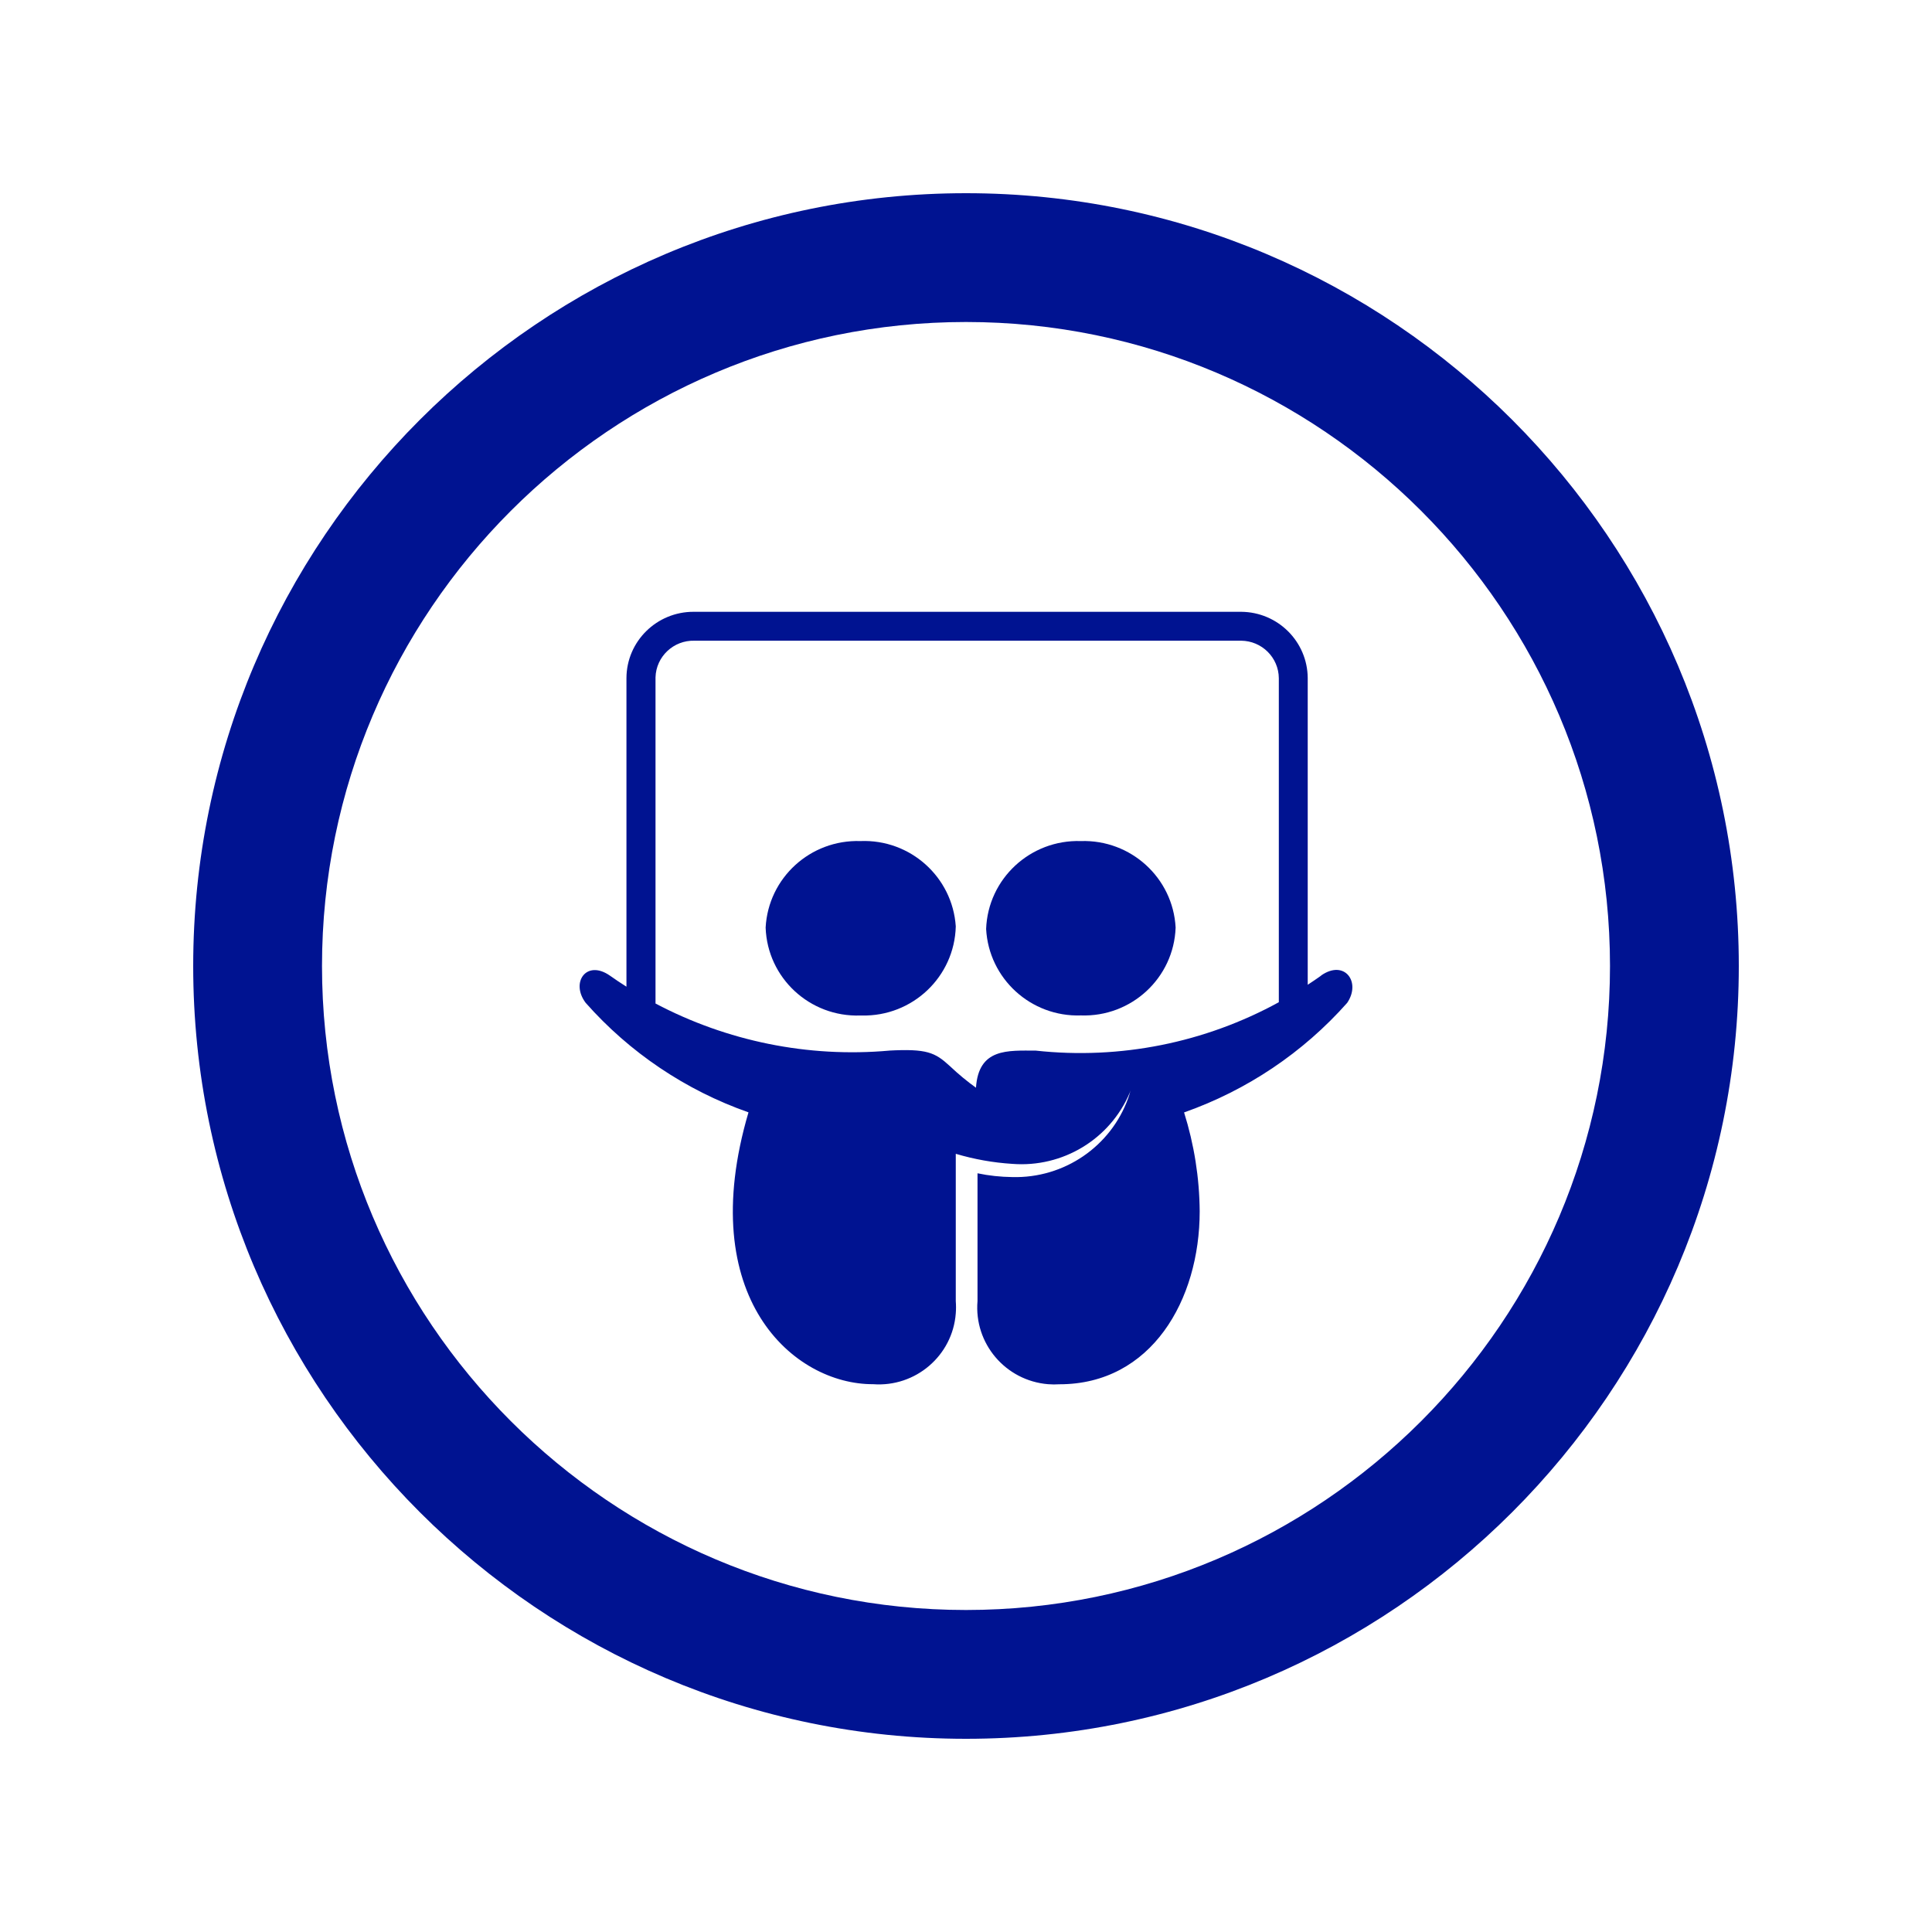 <svg width="24" height="24" viewBox="0 0 24 24" fill="none" xmlns="http://www.w3.org/2000/svg">
<path d="M13.427 10.448C12.799 10.428 12.273 10.916 12.25 11.54C12.283 12.157 12.806 12.635 13.427 12.614C14.055 12.636 14.582 12.148 14.604 11.523V11.522C14.571 10.905 14.048 10.428 13.427 10.448Z" fill="#001391"/>
<path d="M16.411 12.12C16.357 12.159 16.301 12.196 16.245 12.233V8.423C16.242 7.97 15.874 7.603 15.418 7.6H8.634C8.629 7.6 8.623 7.6 8.618 7.6C8.159 7.598 7.784 7.966 7.782 8.423V12.257C7.713 12.213 7.644 12.168 7.577 12.12C7.286 11.916 7.084 12.203 7.275 12.457C7.821 13.075 8.518 13.544 9.298 13.818C8.618 16.124 9.863 17.199 10.846 17.195C11.373 17.234 11.833 16.841 11.873 16.316C11.877 16.265 11.877 16.214 11.873 16.163V14.333C12.102 14.401 12.337 14.443 12.575 14.458C13.201 14.507 13.788 14.152 14.033 13.577C14.037 13.566 14.04 13.557 14.044 13.546C14.036 13.576 14.027 13.608 14.015 13.641C13.799 14.243 13.218 14.639 12.575 14.622C12.43 14.62 12.285 14.605 12.143 14.575V16.162C12.098 16.688 12.49 17.151 13.019 17.195C13.066 17.199 13.114 17.199 13.161 17.196C14.302 17.196 14.903 16.15 14.903 15.048C14.9 14.631 14.834 14.217 14.709 13.819C15.49 13.544 16.187 13.076 16.735 12.458C16.911 12.2 16.703 11.914 16.411 12.118V12.12ZM12.866 13.051C12.522 13.051 12.156 13.017 12.124 13.512C12.016 13.435 11.907 13.345 11.797 13.241C11.614 13.073 11.512 13.026 11.041 13.051H11.048C10.038 13.141 9.03 12.934 8.143 12.466V8.425C8.143 8.425 8.143 8.418 8.143 8.415C8.15 8.156 8.367 7.952 8.627 7.959H15.417C15.675 7.961 15.884 8.168 15.886 8.425V12.45C14.97 12.952 13.916 13.166 12.866 13.051Z" fill="#001391"/>
<path d="M10.688 10.448C10.067 10.428 9.544 10.905 9.511 11.522V11.524C9.533 12.149 10.06 12.637 10.688 12.615C10.693 12.615 10.698 12.615 10.704 12.615C11.334 12.63 11.857 12.135 11.873 11.508C11.832 10.894 11.307 10.423 10.689 10.448H10.688Z" fill="#001391"/>
<path d="M12 2.4C6.707 2.4 2.4 6.707 2.4 12C2.4 17.293 6.707 21.6 12 21.6C17.293 21.6 21.6 17.293 21.6 12C21.6 6.707 17.293 2.4 12 2.4ZM12 20C7.589 20 4 16.411 4 12C4 7.589 7.589 4 12 4C16.411 4 20 7.589 20 12C20 16.411 16.411 20 12 20Z" fill="#001391"/>
</svg>
